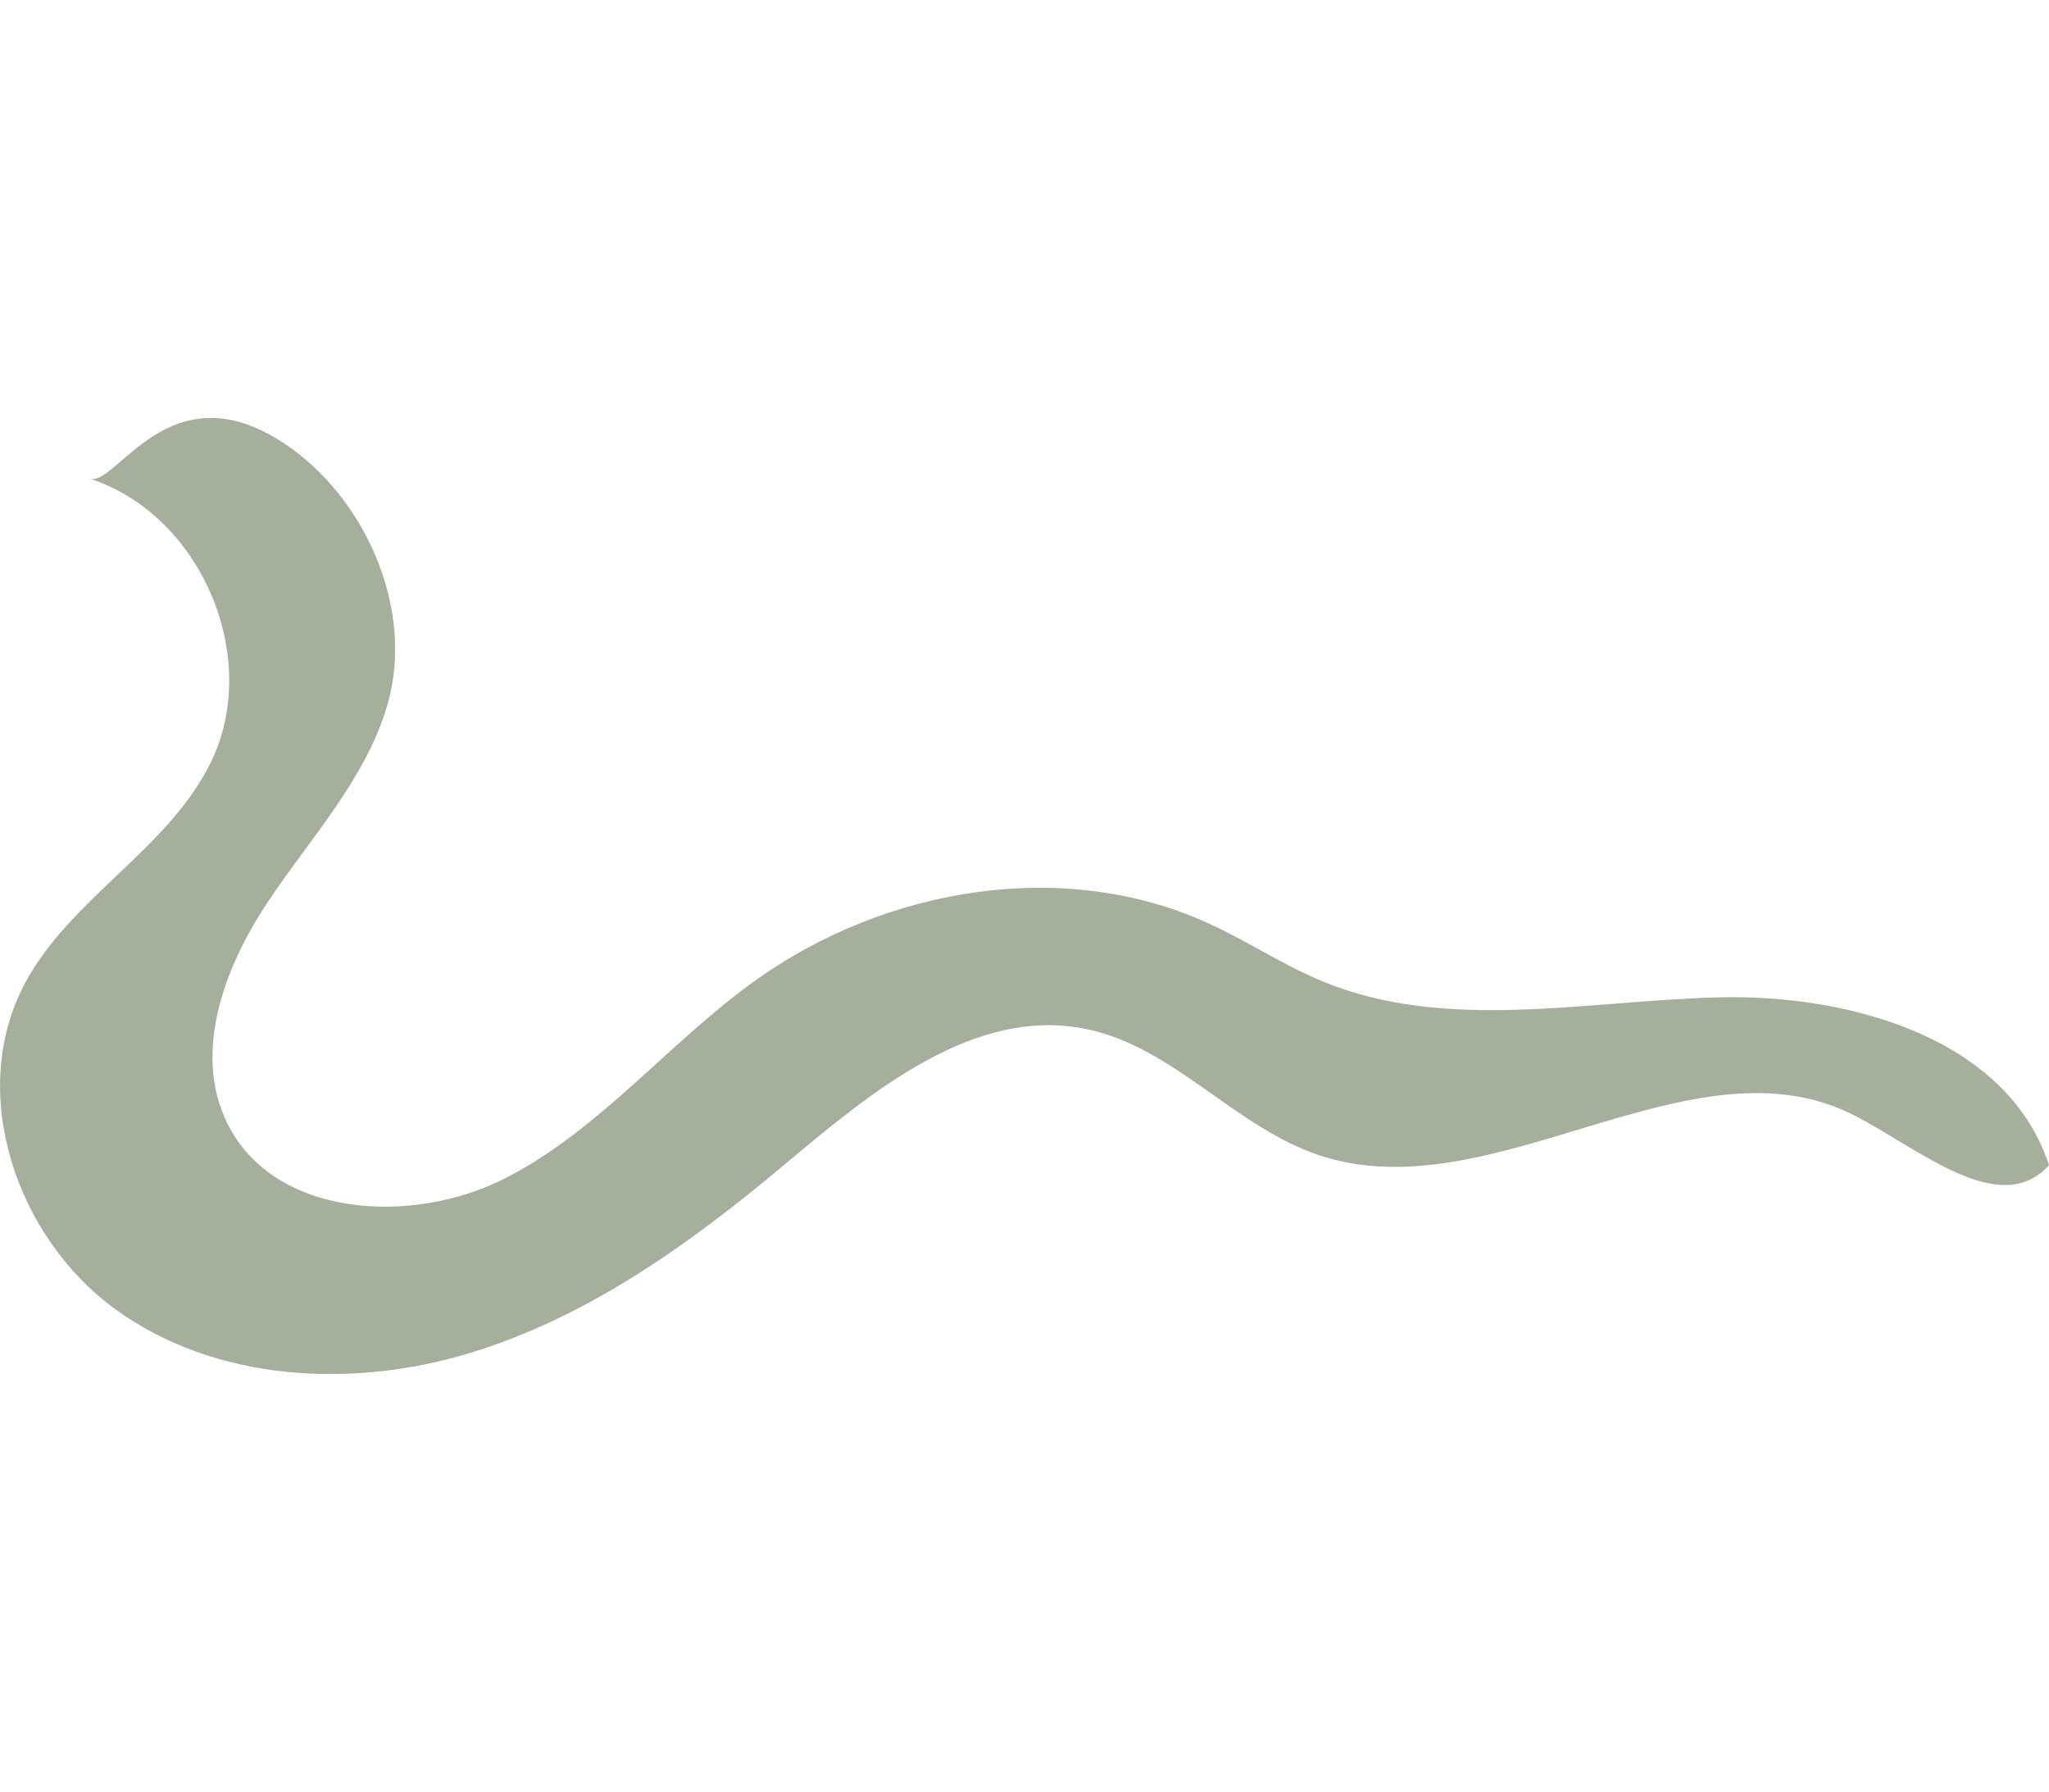 <svg width="102.941" height="90" xmlns="http://www.w3.org/2000/svg">

 <g>
  <title>Layer 1</title>
  <path id="svg_1" fill="#a5af9b" d="m19.465,35.398c-1.088,3.751 -3.891,6.711 -6.049,9.967s-3.72,7.486 -2.023,11c2.317,4.806 9.325,5.232 14.063,2.782s8.174,-6.817 12.516,-9.917c6.508,-4.645 15.448,-6.172 22.723,-2.859c1.979,0.9 3.8,2.128 5.819,2.95c6.174,2.52 13.144,0.948 19.813,0.776s14.548,2.091 16.615,8.432c-2.469,2.716 -6.5,-0.815 -9.764,-2.494c-8.177,-4.2 -18.148,4.886 -26.879,2c-4.216,-1.393 -7.292,-5.391 -11.633,-6.328c-5.674,-1.225 -10.863,3.109 -15.311,6.839c-4.732,3.97 -9.887,7.65 -15.8,9.431s-12.745,1.417 -17.749,-2.206s-7.464,-10.905 -4.563,-16.361c2.305,-4.337 7.309,-6.8 9.405,-11.238c2.483,-5.257 -0.609,-12.36 -6.147,-14.128c1.35,0.429 3.966,-5.535 9.684,-1.833c4.145,2.689 6.676,8.369 5.28,13.187z"/>
 </g>
</svg>